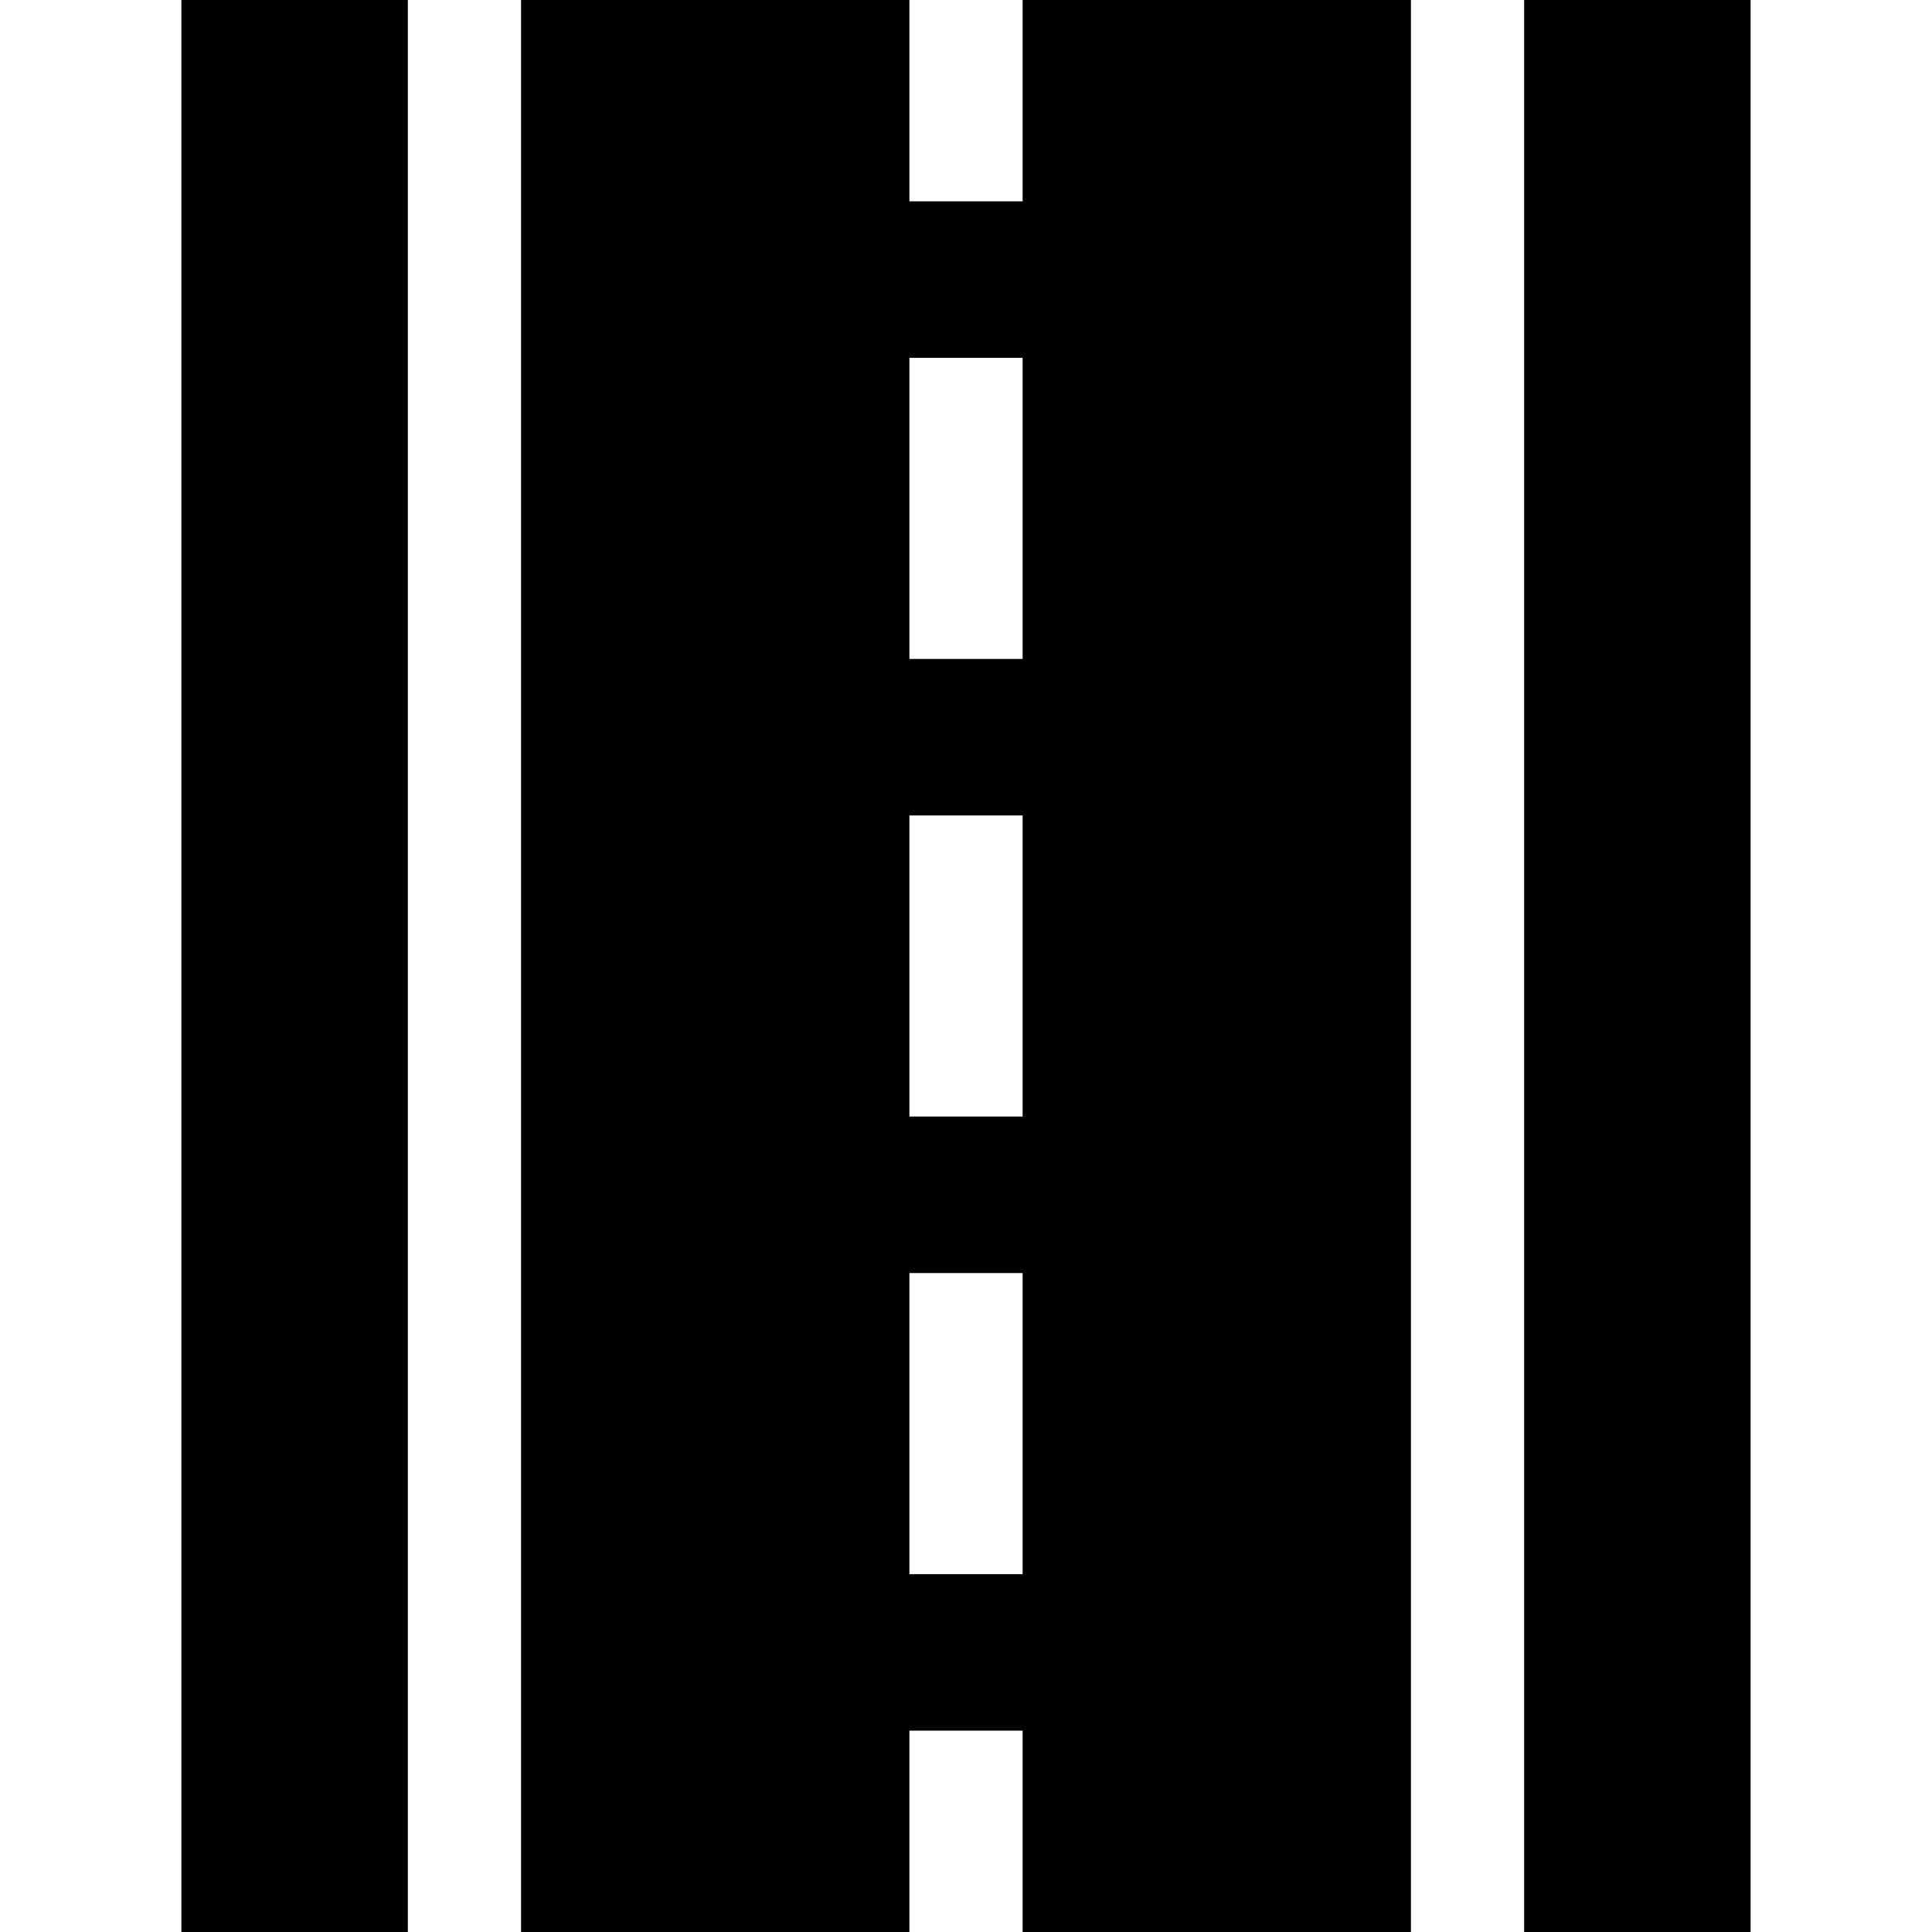 <?xml version="1.0" encoding="UTF-8"?> <svg xmlns="http://www.w3.org/2000/svg" id="Layer_1" height="512" viewBox="0 0 511.915 511.915" width="512"> <g> <path d="m48.062 0h60.004v511.915h-60.004z"></path> <path d="m270.958 0v53.349h-30v-53.349h-102.893v511.915h102.892v-53.349h30v53.349h102.893v-511.915zm0 417.095h-30v-79.778h30zm0-121.248h-30v-79.778h30zm0-121.249h-30v-79.778h30z"></path> <path d="m403.85 0h60.004v511.915h-60.004z"></path> </g> </svg> 